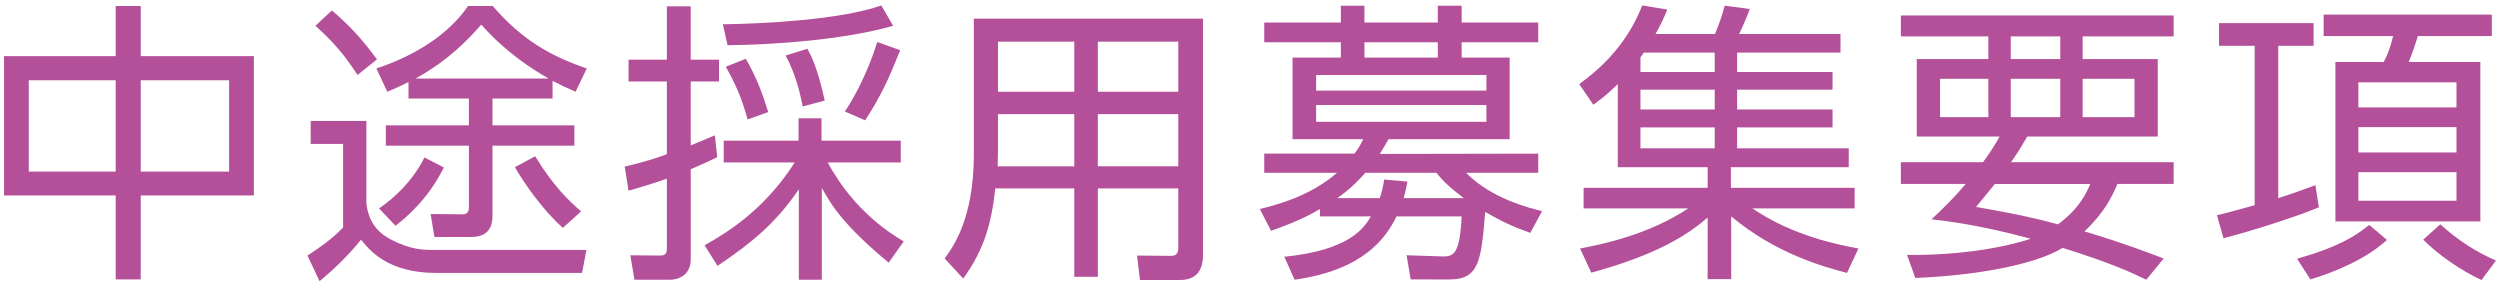 <?xml version="1.0" encoding="utf-8"?>
<!-- Generator: Adobe Illustrator 17.0.0, SVG Export Plug-In . SVG Version: 6.00 Build 0)  -->
<!DOCTYPE svg PUBLIC "-//W3C//DTD SVG 1.1//EN" "http://www.w3.org/Graphics/SVG/1.1/DTD/svg11.dtd">
<svg version="1.1" id="レイヤー_1" xmlns="http://www.w3.org/2000/svg" xmlns:xlink="http://www.w3.org/1999/xlink" x="0px"
	 y="0px" width="314px" height="36px" viewBox="0 0 314 36" enable-background="new 0 0 314 36" xml:space="preserve">
<g id="XMLID_3746_">
	<path id="XMLID_5903_" fill="#B4509A" d="M14.531,7.047v-6.29h3.146v6.29h14.209v17.502H17.676v10.547h-3.146V24.549H0.507V7.047
		H14.531z M14.531,10.083H3.616v11.471h10.915V10.083z M28.777,10.083H17.676v11.471h11.101V10.083z"/>
	<path id="XMLID_5907_" fill="#B4509A" d="M46.017,15.188v10.436c0.186,1.109,0.519,3.107,3.034,4.439
		c2.591,1.332,4.07,1.332,5.662,1.332h18.945l-0.556,2.887H54.787c-6.142,0-8.437-2.924-9.436-4.182
		c-1.517,1.887-3.367,3.7-5.217,5.217l-1.518-3.219c2.517-1.628,3.553-2.59,4.478-3.516V18.075h-4.07v-2.887H46.017z M44.908,9.416
		c-1.702-2.59-2.961-4.069-5.292-6.179l2.072-1.925c2.072,1.776,3.553,3.294,5.661,6.143L44.908,9.416z M69.403,12.375h-7.548v3.367
		h10.286v2.554H61.855v8.659c0,0.887-0.037,2.812-2.702,2.812h-4.588l-0.481-2.886l3.812,0.037c0.407,0,0.999,0.037,0.999-0.889
		v-7.733H48.459v-2.554h10.435v-3.367h-7.585v-2.072c-1.332,0.666-1.888,0.889-2.664,1.222l-1.369-2.923
		c5.143-1.703,9.213-4.478,11.508-7.845h3.107c3.7,4.292,7.29,6.29,11.805,7.845l-1.406,2.923c-1.185-0.519-1.888-0.851-2.887-1.369
		V12.375z M47.609,26.178c1.887-1.295,4.218-3.404,5.698-6.402l2.442,1.259c-1.999,4.033-4.811,6.327-6.069,7.326L47.609,26.178z
		 M68.885,9.86c-2.294-1.332-5.477-3.404-8.437-6.771c-1.48,1.702-4.07,4.477-8.252,6.771H68.885z M67.22,19.628
		c2.294,3.774,4.255,5.624,5.772,6.919l-2.295,2.072c-2.627-2.33-4.884-5.661-6.031-7.622L67.22,19.628z"/>
	<path id="XMLID_5917_" fill="#B4509A" d="M90.084,19.739c-0.888,0.445-1.479,0.703-3.33,1.518v11.322
		c0,2.035-1.628,2.554-2.59,2.554h-4.478l-0.519-3.071l3.701,0.037c0.739,0,0.888-0.296,0.888-0.888V22.44
		c-1.888,0.666-3.293,1.074-4.811,1.518l-0.48-3.034c2.368-0.555,3.773-0.999,5.291-1.554v-9.14h-4.811V7.492h4.811V0.793h2.997
		v6.698h3.553v2.738h-3.553v8.029c1.48-0.592,2.146-0.888,3.034-1.258L90.084,19.739z M88.494,30.803
		c2.849-1.592,7.512-4.44,11.322-10.398h-8.917v-2.737h9.398v-2.812h2.886v2.812h9.954v2.737h-9.177
		c3.367,6.217,8.066,9.029,9.547,9.918l-1.887,2.664c-5.329-4.404-7.142-7.031-8.4-9.398v11.544h-2.886V23.773
		c-2.923,4.329-6.143,6.882-10.213,9.62L88.494,30.803z M90.788,3.051c5.181-0.074,14.728-0.555,19.907-2.368l1.48,2.554
		c-6.105,1.775-15.319,2.404-20.796,2.441L90.788,3.051z M93.896,15.002c-0.74-2.737-1.554-4.514-2.738-6.623l2.517-0.999
		c1.369,2.405,2.071,4.292,2.812,6.698L93.896,15.002z M100.815,13.375c-0.185-0.889-0.666-3.701-2.146-6.402l2.738-0.851
		c0.48,0.888,1.258,2.331,2.183,6.513L100.815,13.375z M106.107,14.004c1.887-2.738,3.441-6.587,4.07-8.732l2.886,1.035
		c-1.479,3.701-2.368,5.662-4.403,8.807L106.107,14.004z"/>
	<path id="XMLID_5925_" fill="#B4509A" d="M151.099,32.024c0,2.701-1.628,3.146-2.923,3.146h-4.996l-0.37-3.071l4.33,0.037
		c0.629,0,0.851-0.406,0.851-0.999v-7.475h-10.102v11.101h-2.96V23.662h-9.917c-0.481,4.44-1.443,7.771-4.033,11.323l-2.331-2.517
		c1.073-1.479,3.663-5.032,3.663-13.024V2.348h28.788V32.024z M134.929,14.336h-9.584v4.626c0,0.444,0,0.593-0.037,1.925h9.621
		V14.336z M134.929,5.235h-9.584v6.29h9.584V5.235z M147.991,5.235h-10.102v6.29h10.102V5.235z M147.991,14.336h-10.102v6.551
		h10.102V14.336z"/>
	<path id="XMLID_5956_" fill="#B4509A" d="M177.183,35.096l-0.519-3.035l4.515,0.148c1.406,0.037,2.184-0.333,2.405-5.033h-8.178
		c-1.332,2.701-4.107,6.735-12.803,7.956l-1.295-2.886c8.215-0.814,10.027-3.627,10.879-5.07h-6.401v-0.924
		c-0.963,0.592-2.85,1.59-6.143,2.738l-1.406-2.738c2.035-0.519,6.253-1.555,9.694-4.552h-9.14v-2.405h11.323
		c0.518-0.666,0.74-1.073,1.11-1.812h-8.881V7.233h6.068V5.309h-9.621v-2.48h9.621V0.72h2.96v2.108h9.214V0.72h2.997v2.108h9.621
		v2.48h-9.621v1.924h6.031v10.25h-15.208c-0.444,0.739-0.629,1.109-1.11,1.85l19.908-0.037v2.405h-9.066
		c3.22,3.293,8.141,4.478,9.547,4.81l-1.479,2.738c-2.295-0.813-3.664-1.479-5.662-2.627c-0.518,6.031-0.703,8.475-4.477,8.475
		H177.183z M186.693,9.416h-21.388v1.962h21.388V9.416z M186.693,13.19h-21.388v2.109h21.388V13.19z M183.843,24.883
		c-1.85-1.406-2.553-2.109-3.441-3.183h-8.917c-0.519,0.592-1.665,1.888-3.516,3.183h5.328c0.333-1,0.444-1.629,0.556-2.332
		l2.923,0.26c-0.147,0.666-0.222,1.184-0.48,2.072H183.843z M180.587,7.233V5.309h-9.214v1.924H180.587z"/>
	<path id="XMLID_5962_" fill="#B4509A" d="M215.404,4.272c0.481-1.146,0.888-2.33,1.221-3.552l3.146,0.407
		c-0.407,1.109-0.703,1.812-1.332,3.145h12.729v2.332h-12.988v2.441h11.988v2.221h-11.988v2.479h11.988v2.258h-11.988v2.627h14.023
		v2.368h-14.801v2.591h15.541v2.59h-12.84c5.144,3.516,11.101,4.625,13.321,5.032l-1.443,3.071
		c-2.812-0.74-8.954-2.405-14.542-7.105v7.883h-2.96v-7.734c-2.184,1.887-5.884,4.552-14.616,6.92l-1.406-3.034
		c2.294-0.444,8.399-1.591,13.58-5.032h-13.136v-2.59h15.578v-2.591h-11.286V10.563c-1.295,1.295-2.22,1.961-3.071,2.59l-1.775-2.59
		c1.924-1.406,5.809-4.44,7.918-9.88l3.146,0.519c-0.481,1.184-0.852,1.961-1.48,3.07H215.404z M206.45,6.604
		c-0.111,0.185-0.223,0.369-0.407,0.592v1.85h9.324V6.604H206.45z M215.367,11.266h-9.324v2.479h9.324V11.266z M215.367,16.002
		h-9.324v2.627h9.324V16.002z"/>
	<path id="XMLID_5967_" fill="#B4509A" d="M273.014,20.369v2.737h-7.067c-0.629,1.48-1.555,3.516-4.145,5.958
		c4.736,1.406,8.215,2.738,9.954,3.404l-2.184,2.664c-1.665-0.813-4.515-2.146-10.509-3.996c-3.589,2.183-11.138,3.478-18.501,3.774
		l-1.036-2.887c9.287,0.074,14.801-1.812,15.541-2.035c-6.29-1.701-10.435-2.22-12.47-2.441c1.369-1.295,2.775-2.627,4.292-4.441
		h-8.141v-2.737h10.324c1.184-1.628,1.554-2.294,2.072-3.22h-10.398V7.417h8.992V4.569h-10.99V1.942h34.265v2.627h-11.434v2.849
		h9.436v9.731h-16.393c-0.518,0.889-0.851,1.518-2.035,3.22H273.014z M243.671,9.897v4.811h6.068V9.897H243.671z M250.553,23.106
		c-1.406,1.74-1.628,1.999-2.368,2.887c2.517,0.444,6.068,1.036,10.287,2.184c2.701-1.961,3.589-3.959,4.07-5.07H250.553z
		 M252.551,4.569v2.849h6.217V4.569H252.551z M252.551,9.897v4.811h6.217V9.897H252.551z M261.581,9.897v4.811h6.512V9.897H261.581z
		"/>
	<path id="XMLID_5997_" fill="#B4509A" d="M291.254,26.03c-2.554,1.11-9.214,3.219-11.989,3.885l-0.814-2.886
		c1.11-0.259,1.813-0.444,4.736-1.258V5.752h-4.477v-2.85h11.878v2.85h-4.44v19.131c1.775-0.556,2.96-1,4.662-1.629L291.254,26.03z
		 M288.516,32.505c5.365-1.554,7.289-2.849,9.065-4.255l2.22,1.887c-2.627,2.405-6.549,4.033-9.62,4.959L288.516,32.505z
		 M312.974,1.831v2.701h-9.287c-0.259,0.814-0.519,1.664-1.147,3.256h8.992v20.019h-18.205V7.788h6.068
		c0.48-0.925,0.813-1.739,1.184-3.256h-8.732V1.831H312.974z M308.535,10.34h-12.322v3.146h12.322V10.34z M308.535,15.965h-12.322
		v3.182h12.322V15.965z M308.535,21.626h-12.322v3.589h12.322V21.626z M306.5,28.176c2.22,1.998,4.439,3.441,6.993,4.551
		l-1.813,2.442c-2.516-1.147-5.477-3.183-7.326-5.069L306.5,28.176z"/>
</g>
</svg>
